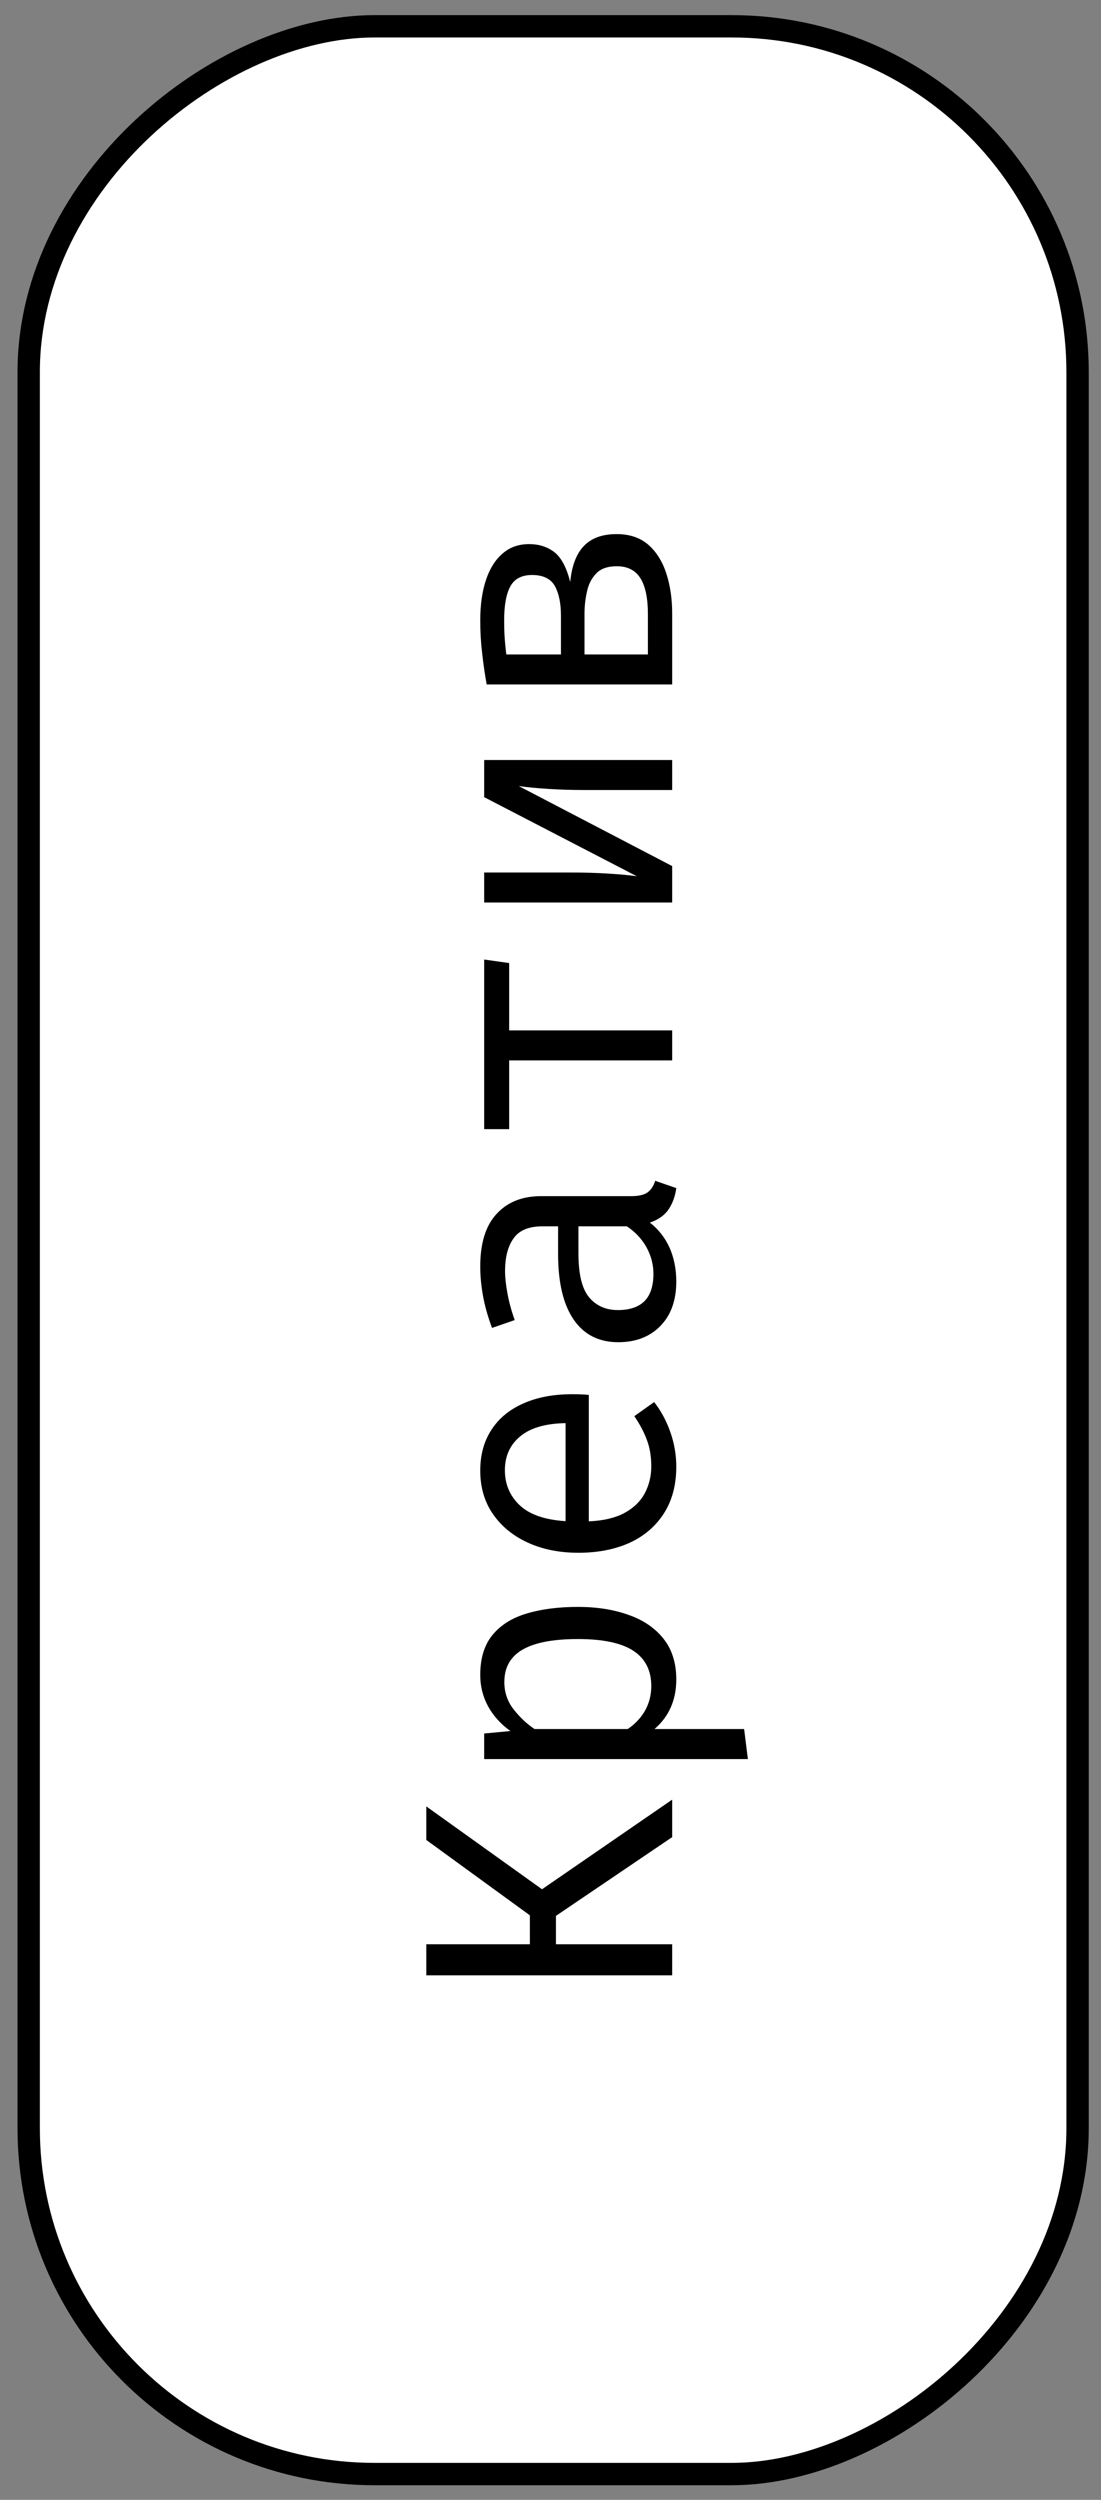 <?xml version="1.0" encoding="UTF-8"?> <svg xmlns="http://www.w3.org/2000/svg" width="37" height="84" viewBox="0 0 37 84" fill="none"><rect x="0" y="0" width="37" height="84" fill="#808080" stroke="none"/><rect x="0.964" y="83.133" width="82.249" height="35.249" rx="11.624" transform="rotate(-90 0.964 83.133)" fill="white"></rect><rect x="0.964" y="83.133" width="82.249" height="35.249" rx="11.624" transform="rotate(-90 0.964 83.133)" stroke="black" stroke-width="0.751"></rect><path d="M18.683 64.377V65.331H22.589V66.375H14.327V65.331H17.807V64.359L14.327 61.827V60.699L18.215 63.483L22.589 60.471V61.731L18.683 64.377ZM16.139 56.282C16.139 55.721 16.275 55.276 16.547 54.944C16.819 54.608 17.203 54.365 17.699 54.218C18.191 54.069 18.767 53.995 19.427 53.995C20.063 53.995 20.631 54.086 21.131 54.266C21.627 54.441 22.017 54.709 22.301 55.069C22.585 55.429 22.727 55.883 22.727 56.431C22.727 57.123 22.483 57.679 21.995 58.099H25.007L25.133 59.108H16.271V58.249L17.153 58.166C16.829 57.934 16.579 57.657 16.403 57.337C16.227 57.014 16.139 56.661 16.139 56.282ZM16.949 56.522C16.949 56.87 17.055 57.178 17.267 57.446C17.475 57.709 17.707 57.928 17.963 58.099H21.095C21.339 57.935 21.533 57.73 21.677 57.481C21.817 57.23 21.887 56.953 21.887 56.654C21.887 56.13 21.687 55.736 21.287 55.471C20.887 55.208 20.265 55.075 19.421 55.075C18.869 55.075 18.411 55.127 18.047 55.231C17.679 55.336 17.405 55.493 17.225 55.706C17.041 55.917 16.949 56.19 16.949 56.522ZM19.787 51.12C20.275 51.1 20.675 51.006 20.987 50.838C21.295 50.67 21.523 50.448 21.671 50.172C21.815 49.896 21.887 49.596 21.887 49.272C21.887 48.948 21.839 48.656 21.743 48.396C21.647 48.132 21.505 47.862 21.317 47.586L21.983 47.112C22.215 47.408 22.397 47.746 22.529 48.126C22.661 48.502 22.727 48.888 22.727 49.284C22.727 49.896 22.589 50.418 22.313 50.85C22.037 51.282 21.653 51.612 21.161 51.84C20.665 52.064 20.091 52.176 19.439 52.176C18.799 52.176 18.231 52.062 17.735 51.834C17.239 51.606 16.849 51.286 16.565 50.874C16.281 50.462 16.139 49.976 16.139 49.416C16.139 48.884 16.265 48.426 16.517 48.042C16.765 47.658 17.121 47.364 17.585 47.16C18.045 46.952 18.595 46.848 19.235 46.848C19.343 46.848 19.445 46.85 19.541 46.854C19.633 46.858 19.715 46.864 19.787 46.872V51.12ZM16.967 49.404C16.967 49.872 17.133 50.264 17.465 50.58C17.797 50.892 18.311 51.07 19.007 51.114V47.82C18.331 47.832 17.823 47.98 17.483 48.264C17.139 48.548 16.967 48.928 16.967 49.404ZM21.209 40.193C21.461 40.193 21.645 40.151 21.761 40.067C21.877 39.983 21.963 39.853 22.019 39.677L22.727 39.923C22.691 40.195 22.605 40.433 22.469 40.637C22.329 40.841 22.119 40.989 21.839 41.081C22.131 41.309 22.353 41.593 22.505 41.933C22.653 42.273 22.727 42.649 22.727 43.061C22.727 43.693 22.549 44.191 22.193 44.555C21.837 44.919 21.365 45.101 20.777 45.101C20.125 45.101 19.625 44.847 19.277 44.339C18.929 43.831 18.755 43.097 18.755 42.137V41.207H18.227C17.771 41.207 17.449 41.341 17.261 41.609C17.069 41.873 16.973 42.241 16.973 42.713C16.973 42.921 16.999 43.165 17.051 43.445C17.099 43.725 17.181 44.029 17.297 44.357L16.535 44.621C16.391 44.233 16.289 43.869 16.229 43.529C16.169 43.189 16.139 42.865 16.139 42.557C16.139 41.769 16.323 41.179 16.691 40.787C17.055 40.391 17.551 40.193 18.179 40.193H21.209ZM21.959 42.803C21.959 42.491 21.881 42.193 21.725 41.909C21.565 41.625 21.345 41.391 21.065 41.207H19.439V42.119C19.439 42.815 19.559 43.307 19.799 43.595C20.039 43.879 20.361 44.021 20.765 44.021C21.157 44.021 21.455 43.921 21.659 43.721C21.859 43.517 21.959 43.211 21.959 42.803ZM16.271 32.242L17.111 32.361V34.623H22.589V35.632H17.111V37.941H16.271V32.242ZM16.271 25.538H22.589V26.546H19.631C19.219 26.546 18.823 26.534 18.443 26.51C18.059 26.486 17.723 26.454 17.435 26.414L22.589 29.102V30.326H16.271V29.318H19.223C19.631 29.318 20.035 29.33 20.435 29.354C20.831 29.378 21.153 29.408 21.401 29.444L16.271 26.786V25.538ZM16.139 20.851C16.139 20.327 16.203 19.873 16.331 19.489C16.459 19.105 16.645 18.809 16.889 18.601C17.129 18.389 17.427 18.283 17.783 18.283C18.111 18.283 18.393 18.373 18.629 18.553C18.861 18.733 19.039 19.067 19.163 19.555C19.215 19.011 19.369 18.607 19.625 18.343C19.877 18.079 20.243 17.947 20.723 17.947C21.163 17.947 21.521 18.069 21.797 18.313C22.069 18.557 22.269 18.881 22.397 19.285C22.525 19.685 22.589 20.127 22.589 20.611V22.999H16.355C16.295 22.667 16.245 22.323 16.205 21.967C16.161 21.607 16.139 21.235 16.139 20.851ZM16.943 20.839C16.943 21.079 16.949 21.283 16.961 21.451C16.973 21.619 16.991 21.799 17.015 21.991H21.773V20.635C21.773 20.099 21.689 19.697 21.521 19.429C21.353 19.161 21.089 19.027 20.729 19.027C20.421 19.027 20.191 19.107 20.039 19.267C19.883 19.427 19.779 19.629 19.727 19.873C19.671 20.117 19.643 20.367 19.643 20.623V22.183H18.851V20.689C18.851 20.273 18.783 19.941 18.647 19.693C18.507 19.445 18.251 19.321 17.879 19.321C17.535 19.321 17.293 19.447 17.153 19.699C17.013 19.951 16.943 20.331 16.943 20.839Z" fill="black"></path></svg> 